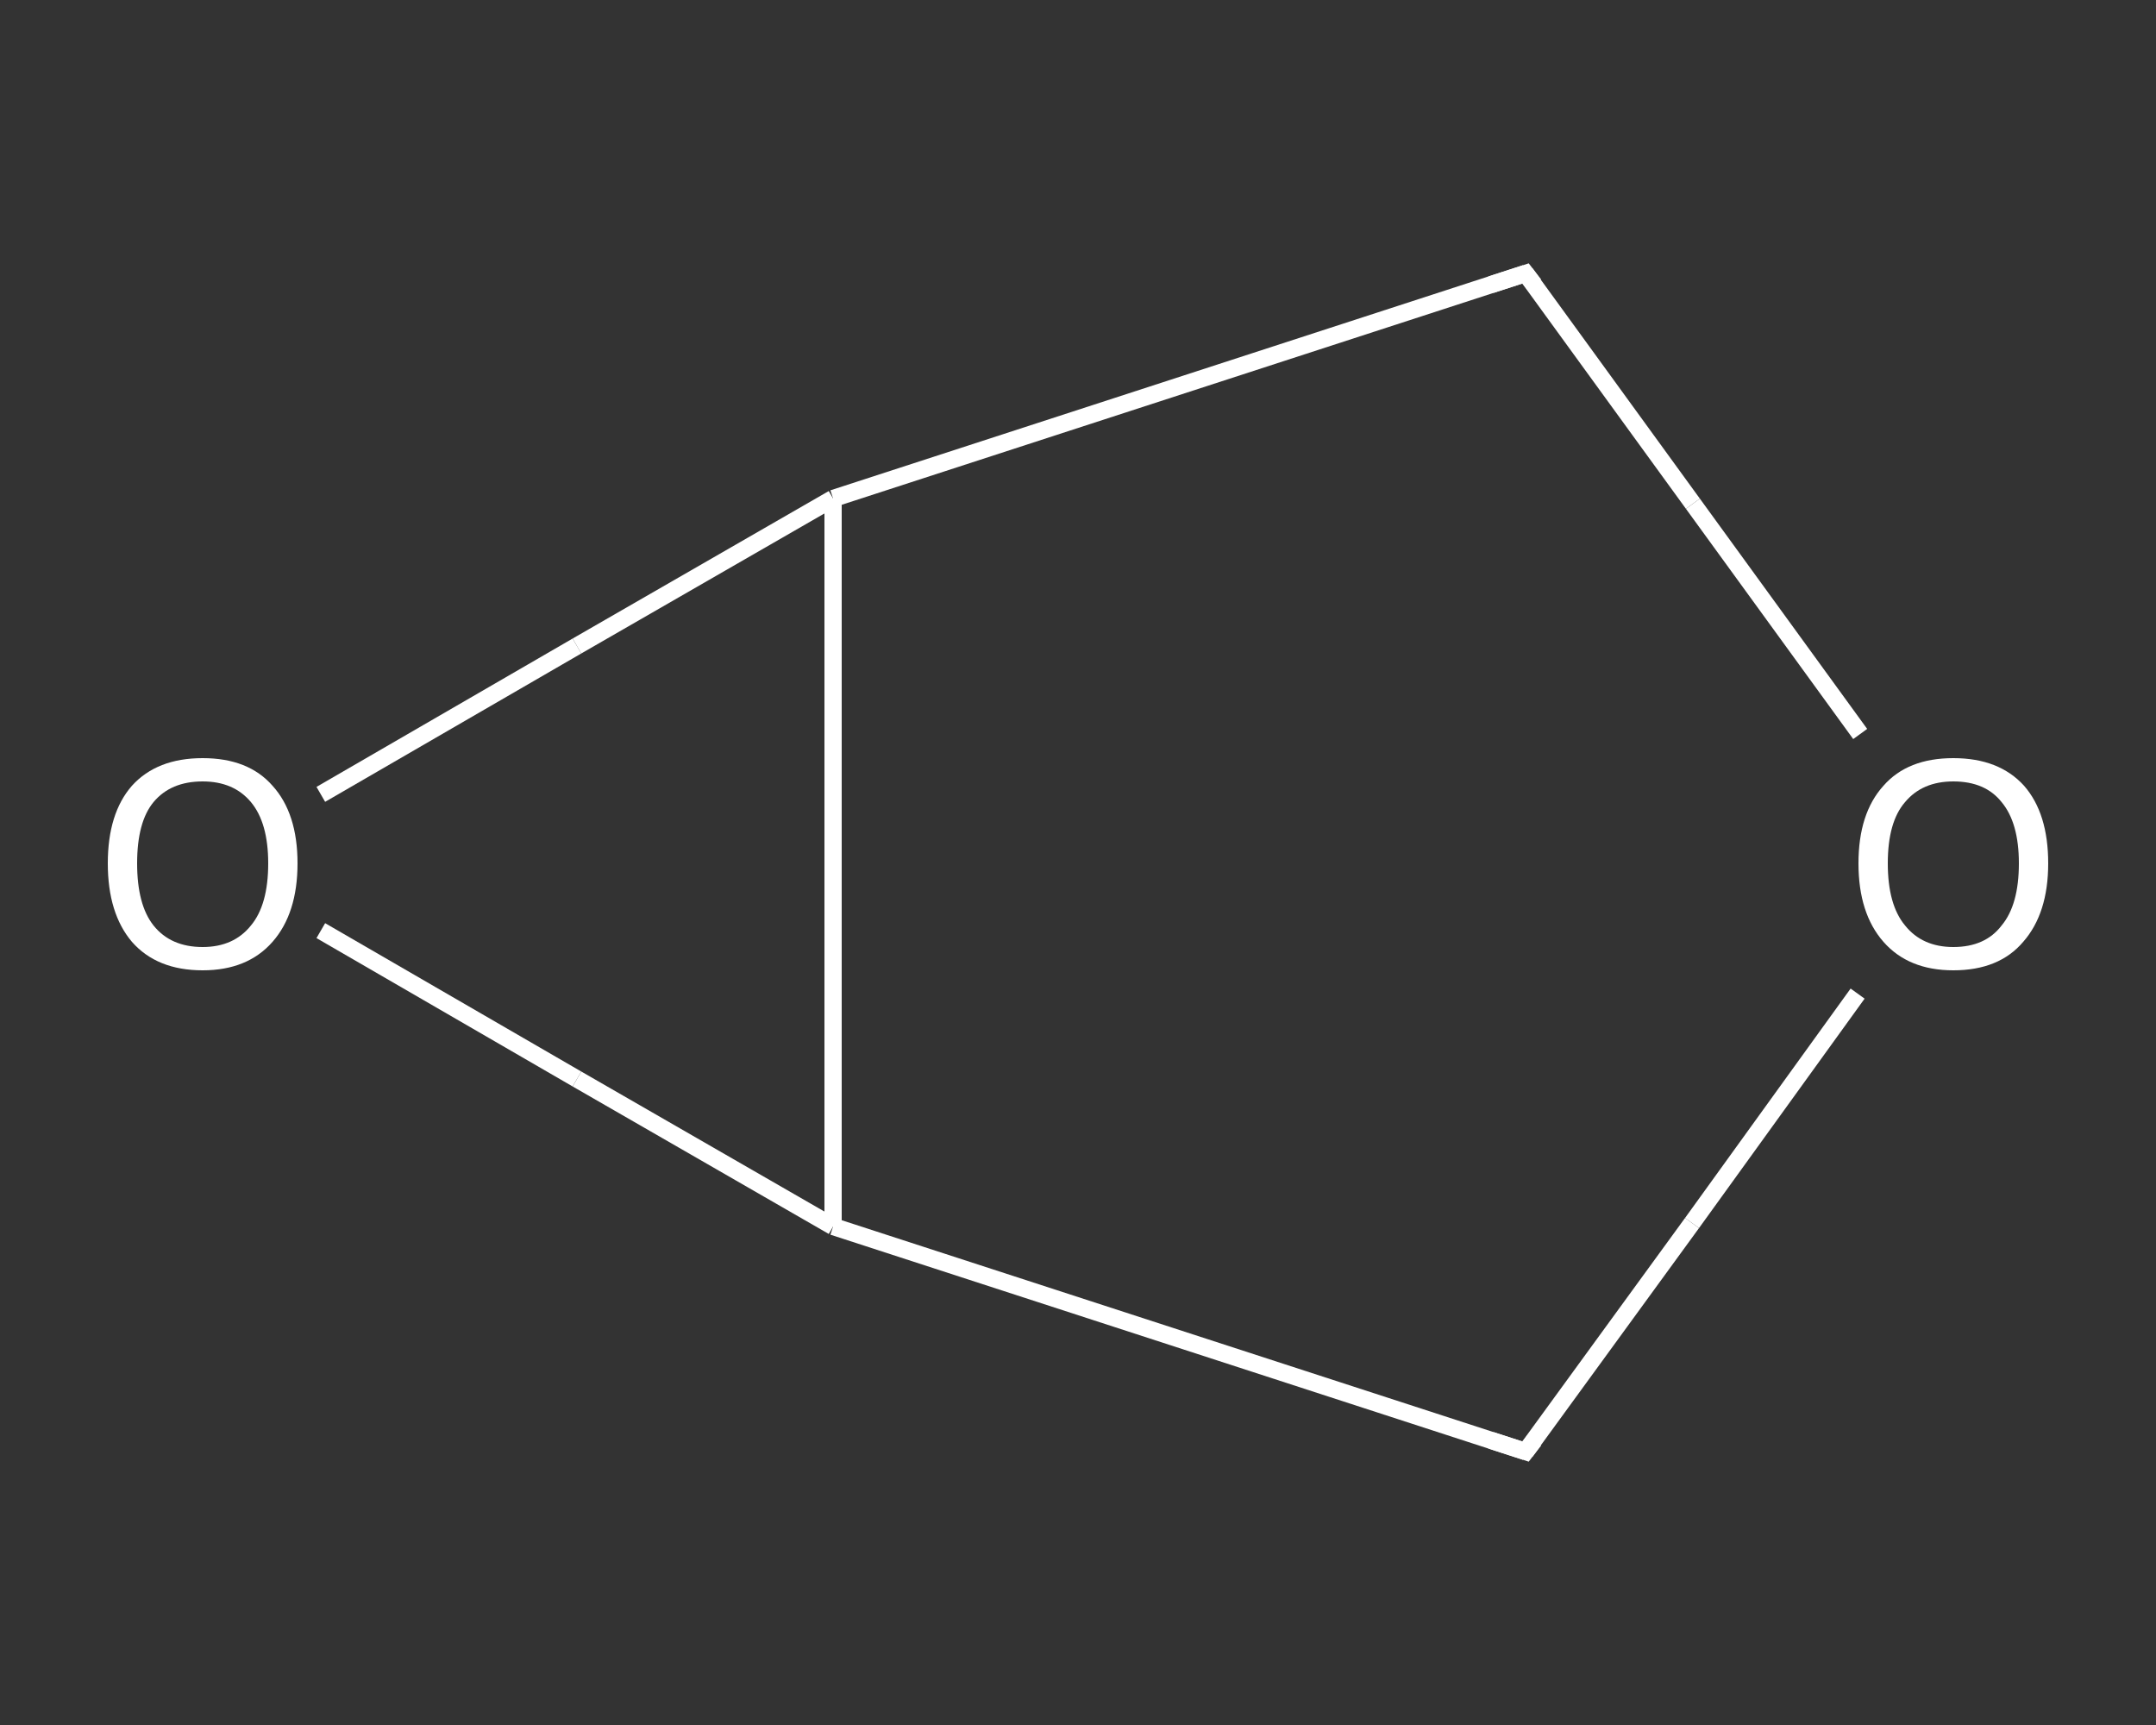 <?xml version='1.0' encoding='iso-8859-1'?>
<svg version='1.1' baseProfile='full'
              xmlns='http://www.w3.org/2000/svg'
                      xmlns:rdkit='http://www.rdkit.org/xml'
                      xmlns:xlink='http://www.w3.org/1999/xlink'
                  xml:space='preserve'
width='250px' height='200px' viewBox='0 0 250 200'>
<rect x="0" y="0" width="250" height="200" fill="#333333" stroke="none"/>
<!-- END OF HEADER -->
<rect style='opacity:1.0;fill:transparent;stroke:none' width='250.0' height='200.0' x='0.0' y='0.0'> </rect>
<path class='bond-0 atom-0 atom-1' d='M 176.9,168.3 L 196.2,141.8' style='fill:none;fill-rule:evenodd;stroke:#FFFFFF;stroke-width:2.0px;stroke-linecap:butt;stroke-linejoin:miter;stroke-opacity:1' />
<path class='bond-0 atom-0 atom-1' d='M 196.2,141.8 L 215.4,115.2' style='fill:none;fill-rule:evenodd;stroke:#FFFFFF;stroke-width:2.0px;stroke-linecap:butt;stroke-linejoin:miter;stroke-opacity:1' />
<path class='bond-1 atom-1 atom-2' d='M 215.7,85.1 L 196.3,58.4' style='fill:none;fill-rule:evenodd;stroke:#FFFFFF;stroke-width:2.0px;stroke-linecap:butt;stroke-linejoin:miter;stroke-opacity:1' />
<path class='bond-1 atom-1 atom-2' d='M 196.3,58.4 L 176.9,31.7' style='fill:none;fill-rule:evenodd;stroke:#FFFFFF;stroke-width:2.0px;stroke-linecap:butt;stroke-linejoin:miter;stroke-opacity:1' />
<path class='bond-2 atom-2 atom-3' d='M 176.9,31.7 L 96.6,57.8' style='fill:none;fill-rule:evenodd;stroke:#FFFFFF;stroke-width:2.0px;stroke-linecap:butt;stroke-linejoin:miter;stroke-opacity:1' />
<path class='bond-3 atom-3 atom-4' d='M 96.6,57.8 L 66.9,74.9' style='fill:none;fill-rule:evenodd;stroke:#FFFFFF;stroke-width:2.0px;stroke-linecap:butt;stroke-linejoin:miter;stroke-opacity:1' />
<path class='bond-3 atom-3 atom-4' d='M 66.9,74.9 L 37.2,92.1' style='fill:none;fill-rule:evenodd;stroke:#FFFFFF;stroke-width:2.0px;stroke-linecap:butt;stroke-linejoin:miter;stroke-opacity:1' />
<path class='bond-4 atom-4 atom-5' d='M 37.2,107.9 L 66.9,125.1' style='fill:none;fill-rule:evenodd;stroke:#FFFFFF;stroke-width:2.0px;stroke-linecap:butt;stroke-linejoin:miter;stroke-opacity:1' />
<path class='bond-4 atom-4 atom-5' d='M 66.9,125.1 L 96.6,142.2' style='fill:none;fill-rule:evenodd;stroke:#FFFFFF;stroke-width:2.0px;stroke-linecap:butt;stroke-linejoin:miter;stroke-opacity:1' />
<path class='bond-5 atom-5 atom-0' d='M 96.6,142.2 L 176.9,168.3' style='fill:none;fill-rule:evenodd;stroke:#FFFFFF;stroke-width:2.0px;stroke-linecap:butt;stroke-linejoin:miter;stroke-opacity:1' />
<path class='bond-6 atom-5 atom-3' d='M 96.6,142.2 L 96.6,57.8' style='fill:none;fill-rule:evenodd;stroke:#FFFFFF;stroke-width:2.0px;stroke-linecap:butt;stroke-linejoin:miter;stroke-opacity:1' />
<path d='M 177.9,167.0 L 176.9,168.3 L 172.9,167.0' style='fill:none;stroke:#FFFFFF;stroke-width:2.0px;stroke-linecap:butt;stroke-linejoin:miter;stroke-opacity:1;' />
<path d='M 177.9,33.0 L 176.9,31.7 L 172.9,33.0' style='fill:none;stroke:#FFFFFF;stroke-width:2.0px;stroke-linecap:butt;stroke-linejoin:miter;stroke-opacity:1;' />
<path class='atom-1' d='M 215.5 100.1
Q 215.5 94.3, 218.4 91.1
Q 221.2 87.9, 226.5 87.9
Q 231.8 87.9, 234.7 91.1
Q 237.5 94.3, 237.5 100.1
Q 237.5 105.9, 234.6 109.2
Q 231.8 112.5, 226.5 112.5
Q 221.3 112.5, 218.4 109.2
Q 215.5 105.9, 215.5 100.1
M 226.5 109.8
Q 230.2 109.8, 232.1 107.3
Q 234.1 104.9, 234.1 100.1
Q 234.1 95.4, 232.1 93.0
Q 230.2 90.6, 226.5 90.6
Q 222.9 90.6, 220.9 93.0
Q 218.9 95.3, 218.9 100.1
Q 218.9 104.9, 220.9 107.3
Q 222.9 109.8, 226.5 109.8
' fill='#FFFFFF'/>
<path class='atom-4' d='M 12.5 100.1
Q 12.5 94.3, 15.3 91.1
Q 18.2 87.9, 23.5 87.9
Q 28.8 87.9, 31.6 91.1
Q 34.5 94.3, 34.5 100.1
Q 34.5 105.9, 31.6 109.2
Q 28.7 112.5, 23.5 112.5
Q 18.2 112.5, 15.3 109.2
Q 12.5 105.9, 12.5 100.1
M 23.5 109.8
Q 27.1 109.8, 29.1 107.3
Q 31.1 104.9, 31.1 100.1
Q 31.1 95.4, 29.1 93.0
Q 27.1 90.6, 23.5 90.6
Q 19.8 90.6, 17.8 93.0
Q 15.9 95.3, 15.9 100.1
Q 15.9 104.9, 17.8 107.3
Q 19.8 109.8, 23.5 109.8
' fill='#FFFFFF'/>
</svg>
